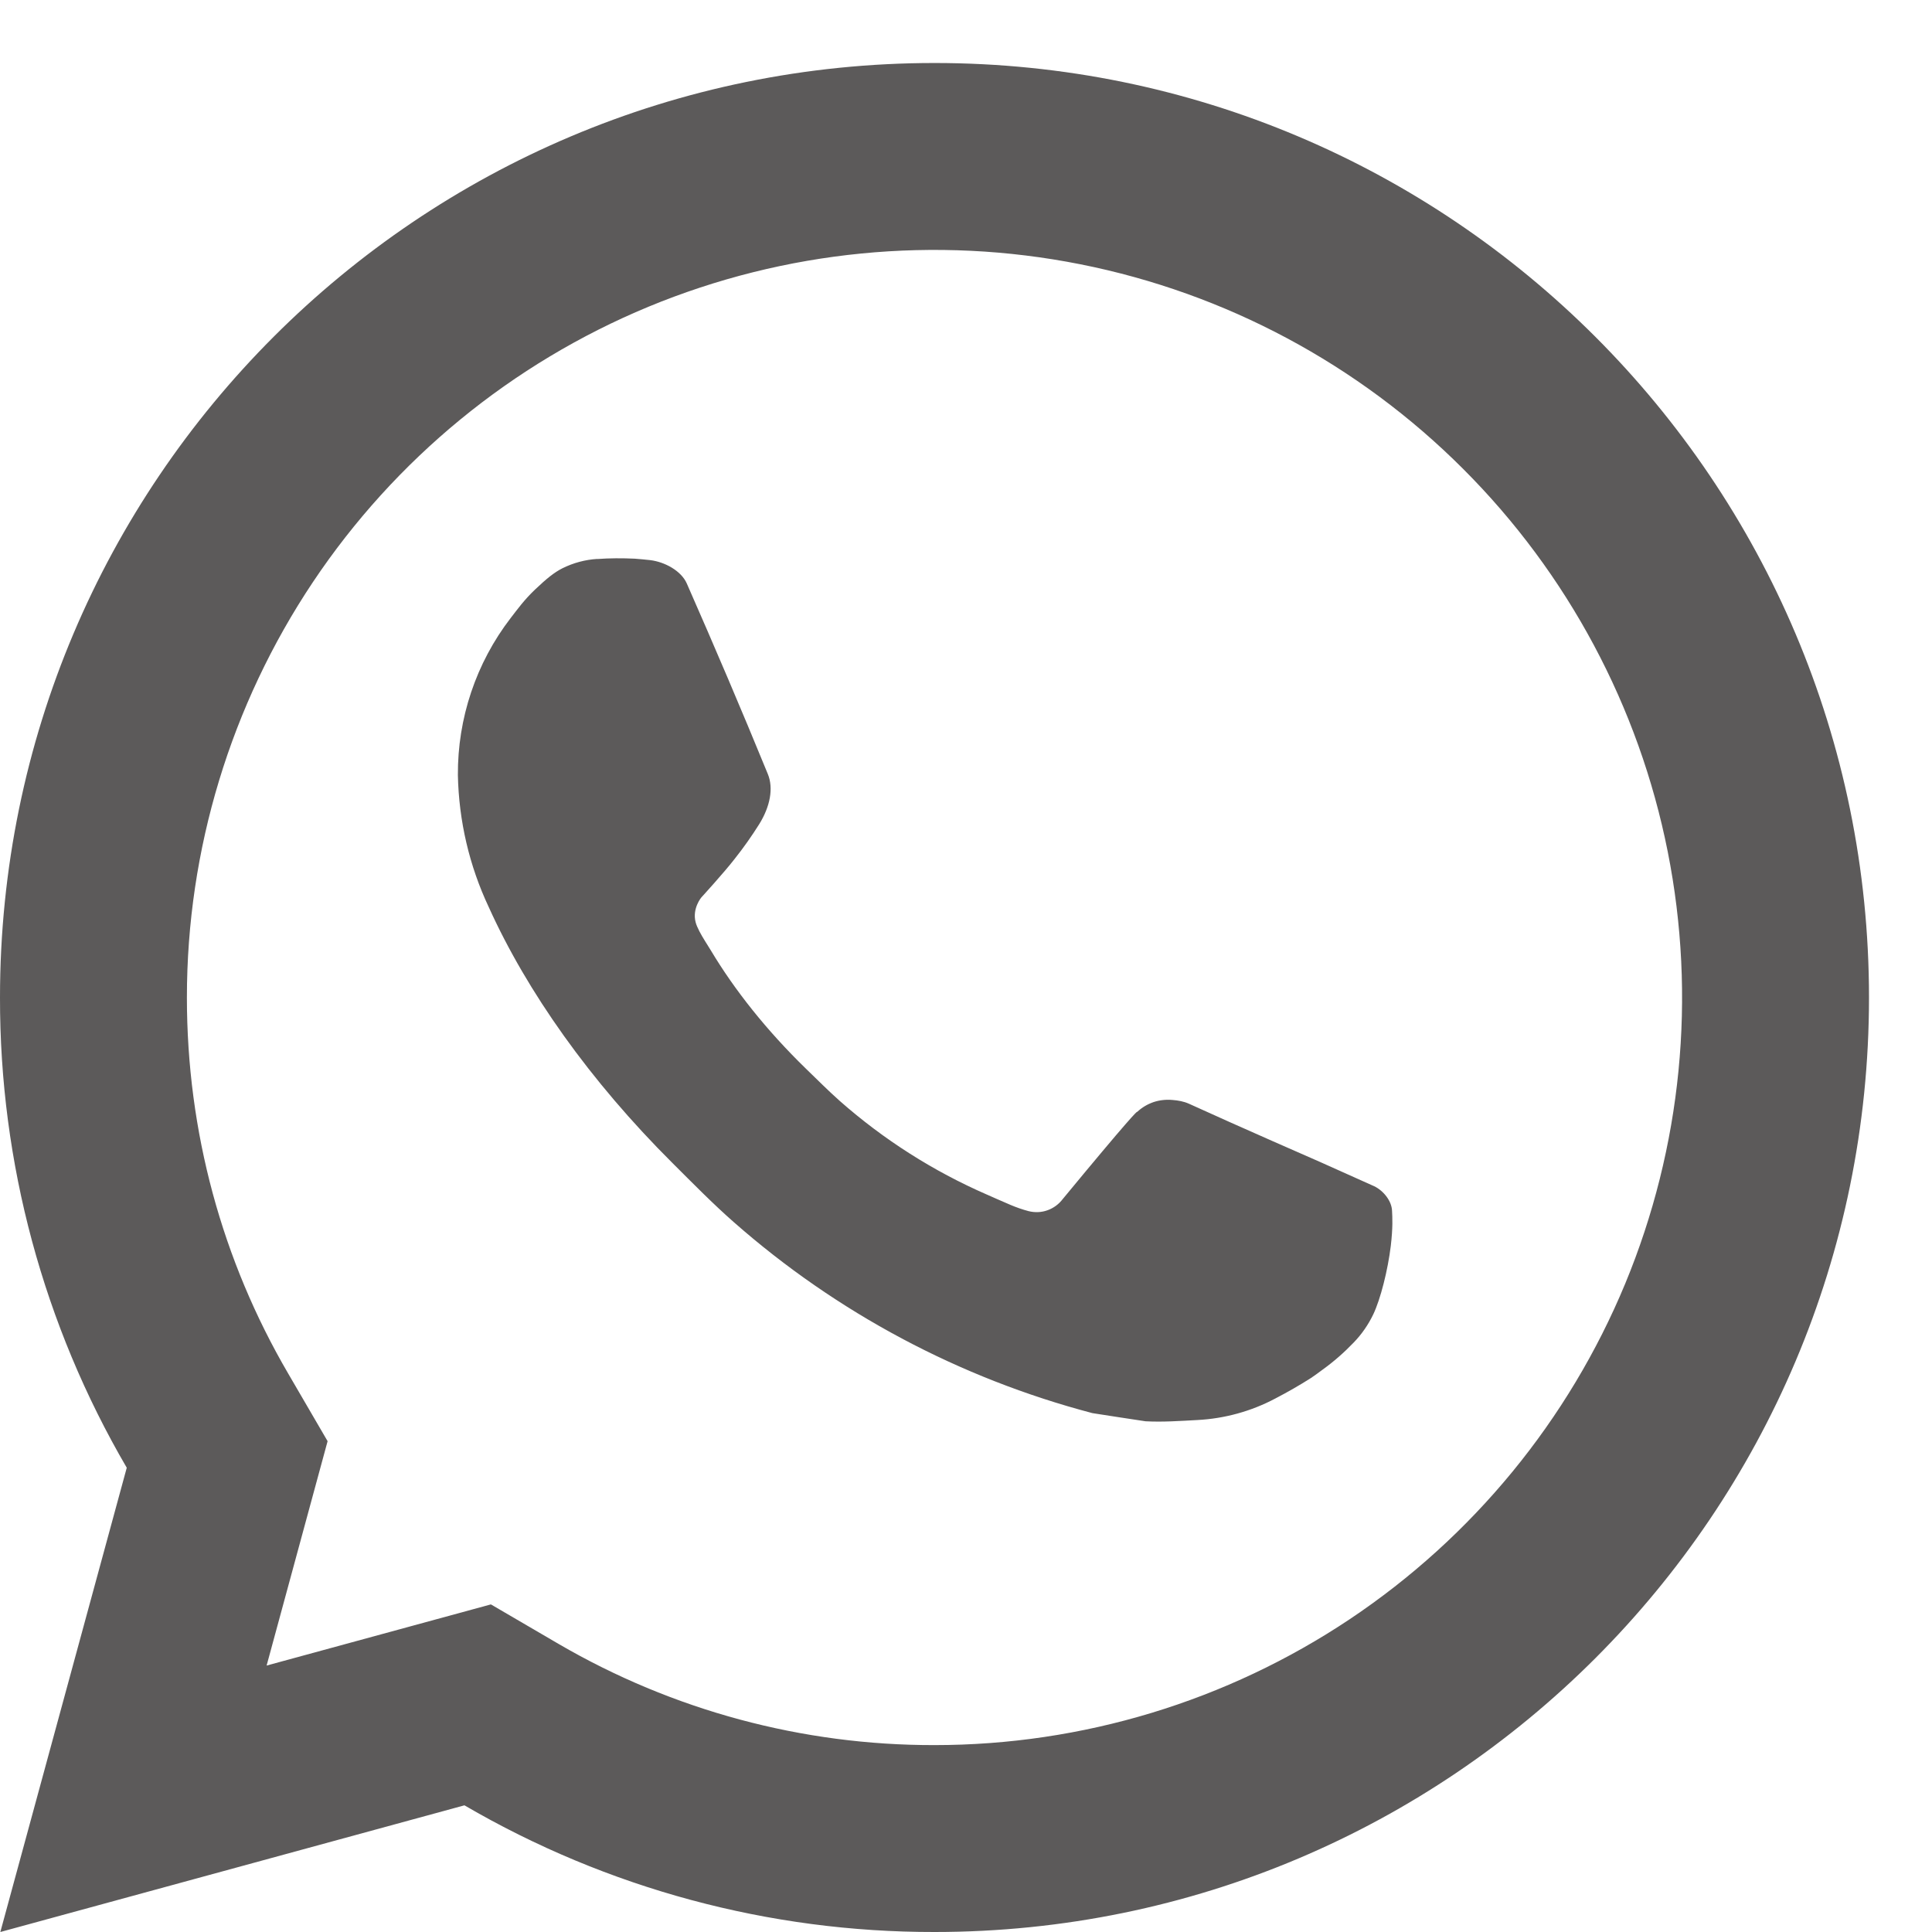 <svg width="23" height="23" viewBox="0 0 23 23" fill="none" xmlns="http://www.w3.org/2000/svg">
<path d="M5.844 19.1L6.649 19.57C8.008 20.362 9.553 20.778 11.125 20.775C12.885 20.775 14.606 20.253 16.07 19.275C17.533 18.297 18.674 16.907 19.348 15.281C20.021 13.655 20.197 11.865 19.854 10.139C19.511 8.412 18.663 6.826 17.418 5.582C16.174 4.337 14.588 3.489 12.861 3.146C11.135 2.803 9.345 2.979 7.719 3.652C6.093 4.326 4.703 5.467 3.725 6.93C2.747 8.394 2.225 10.115 2.225 11.875C2.225 13.473 2.644 15.005 3.431 16.352L3.9 17.157L3.174 19.828L5.844 19.1ZM0.004 23L1.509 17.473C0.517 15.774 -0.003 13.842 1.49434e-05 11.875C1.49434e-05 5.731 4.981 0.75 11.125 0.75C17.269 0.75 22.25 5.731 22.25 11.875C22.25 18.019 17.269 23 11.125 23C9.159 23.003 7.228 22.483 5.529 21.492L0.004 23ZM7.11 6.655C7.259 6.644 7.409 6.644 7.558 6.651C7.618 6.655 7.678 6.662 7.739 6.668C7.915 6.689 8.11 6.796 8.176 6.946C8.507 7.698 8.83 8.455 9.141 9.215C9.21 9.384 9.169 9.601 9.038 9.812C8.948 9.955 8.85 10.094 8.745 10.226C8.62 10.388 8.349 10.684 8.349 10.684C8.349 10.684 8.239 10.815 8.281 10.978C8.297 11.041 8.348 11.131 8.395 11.206L8.461 11.312C8.745 11.787 9.128 12.269 9.595 12.723C9.729 12.852 9.859 12.984 9.999 13.108C10.52 13.567 11.109 13.942 11.746 14.22L11.751 14.222C11.846 14.264 11.894 14.286 12.032 14.345C12.101 14.374 12.172 14.399 12.244 14.418C12.319 14.437 12.398 14.434 12.47 14.408C12.543 14.382 12.606 14.335 12.652 14.274C13.458 13.298 13.531 13.235 13.538 13.235V13.237C13.594 13.184 13.661 13.145 13.733 13.12C13.806 13.096 13.882 13.088 13.959 13.095C14.025 13.1 14.093 13.112 14.155 13.14C14.746 13.41 15.713 13.832 15.713 13.832L16.36 14.122C16.47 14.175 16.569 14.298 16.572 14.417C16.576 14.492 16.583 14.612 16.557 14.832C16.522 15.12 16.435 15.466 16.348 15.648C16.289 15.771 16.21 15.885 16.115 15.983C16.002 16.101 15.879 16.209 15.747 16.304C15.702 16.338 15.655 16.372 15.608 16.404C15.47 16.492 15.328 16.573 15.182 16.649C14.896 16.801 14.579 16.888 14.256 16.905C14.05 16.916 13.844 16.931 13.637 16.92C13.628 16.92 13.005 16.823 13.005 16.823C11.423 16.407 9.961 15.628 8.733 14.547C8.482 14.326 8.249 14.088 8.011 13.851C7.021 12.866 6.273 11.804 5.819 10.8C5.587 10.308 5.462 9.772 5.451 9.227C5.447 8.552 5.667 7.894 6.079 7.358C6.16 7.254 6.237 7.145 6.369 7.019C6.51 6.885 6.599 6.814 6.696 6.765C6.825 6.701 6.965 6.663 7.109 6.654L7.11 6.655Z" fill="#5C5A5A"/>
</svg>
